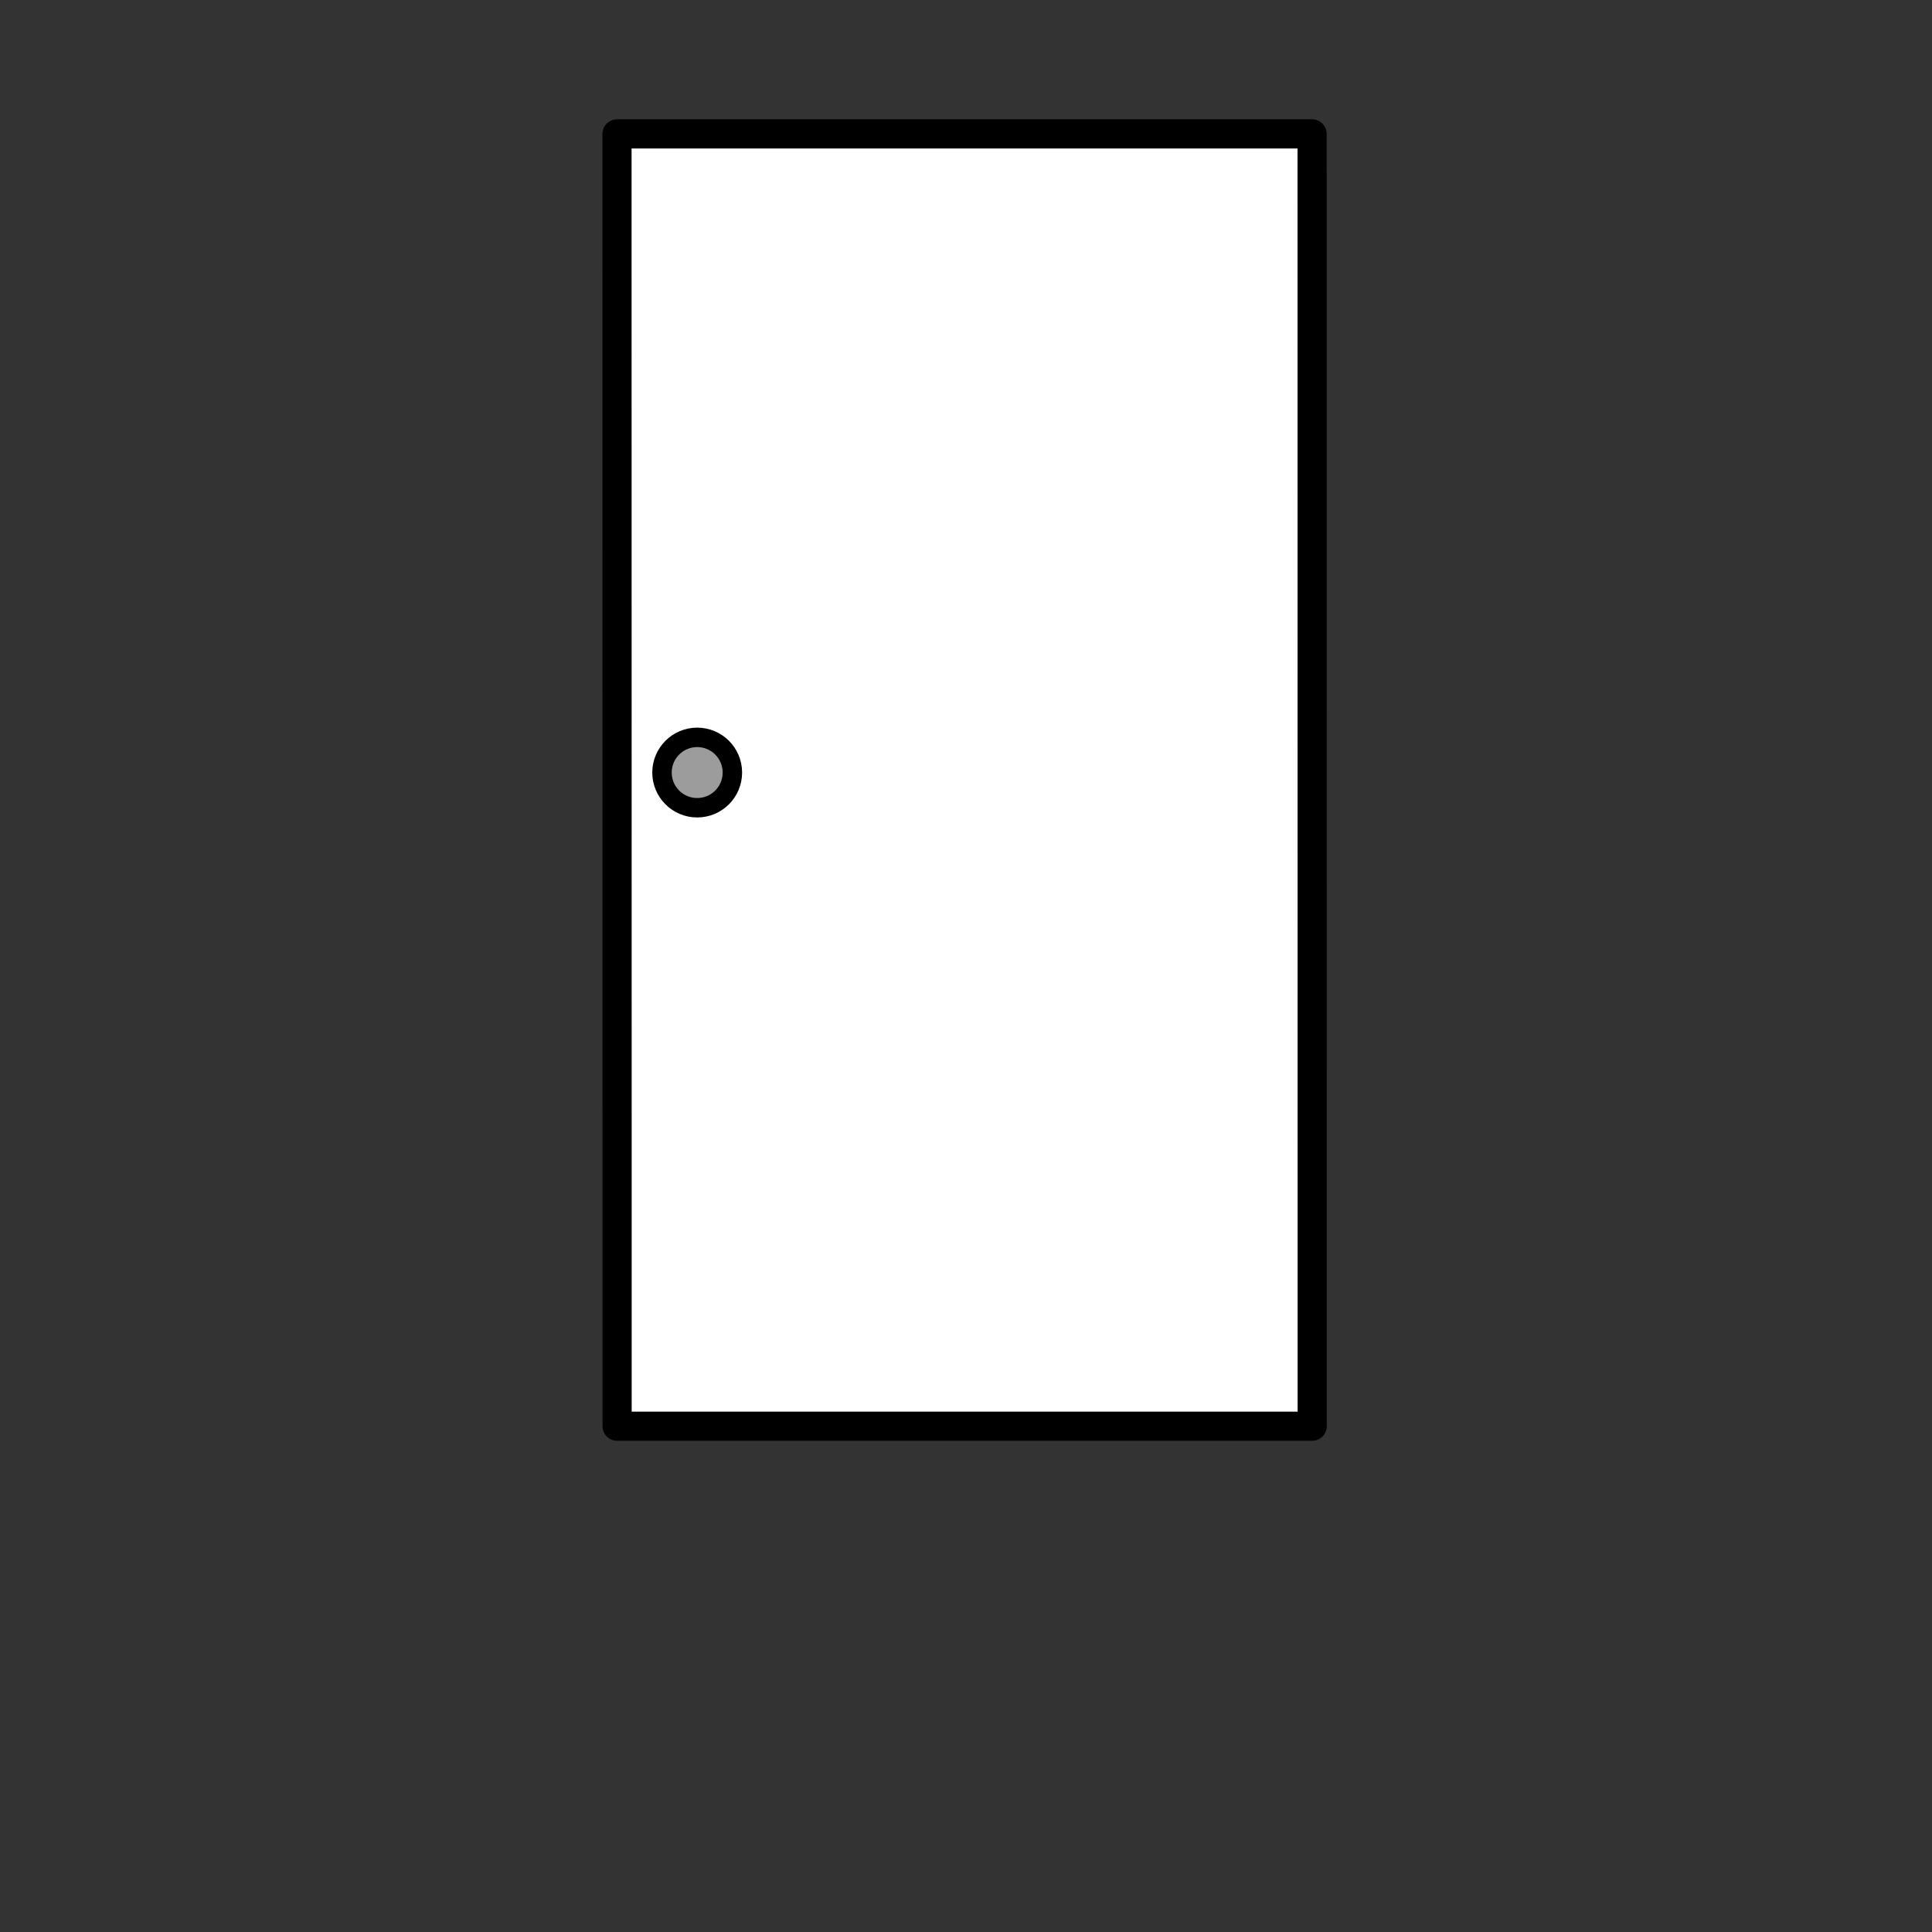 <?xml version="1.0" encoding="utf-8"?>
<!-- Generator: Adobe Illustrator 14.0.0, SVG Export Plug-In . SVG Version: 6.00 Build 43363)  -->
<!DOCTYPE svg PUBLIC "-//W3C//DTD SVG 1.1//EN" "http://www.w3.org/Graphics/SVG/1.1/DTD/svg11.dtd">
<svg version="1.1" id="Layer_1" xmlns="http://www.w3.org/2000/svg" xmlns:xlink="http://www.w3.org/1999/xlink" x="0px" y="0px"
	 width="170px" height="170px" viewBox="0 0 170 170" enable-background="new 0 0 170 170" xml:space="preserve">
<rect x="0" y="0" width="170" height="170" fill="#333333" stroke="none"/>
<g>
	
		<path fill="#FFFFFF" stroke="#000000" stroke-width="2.565" stroke-linecap="round" stroke-linejoin="round" stroke-miterlimit="10" d="
		M54.29,11.783l0.01,93.459v20.252h61.162v-19.007l-0.008-94.704H54.29z"/>
	<circle fill="#9C9C9C" stroke="#000000" stroke-width="1.71" stroke-miterlimit="10" cx="61.347" cy="67.978" r="3.097"/>
</g>
</svg>
